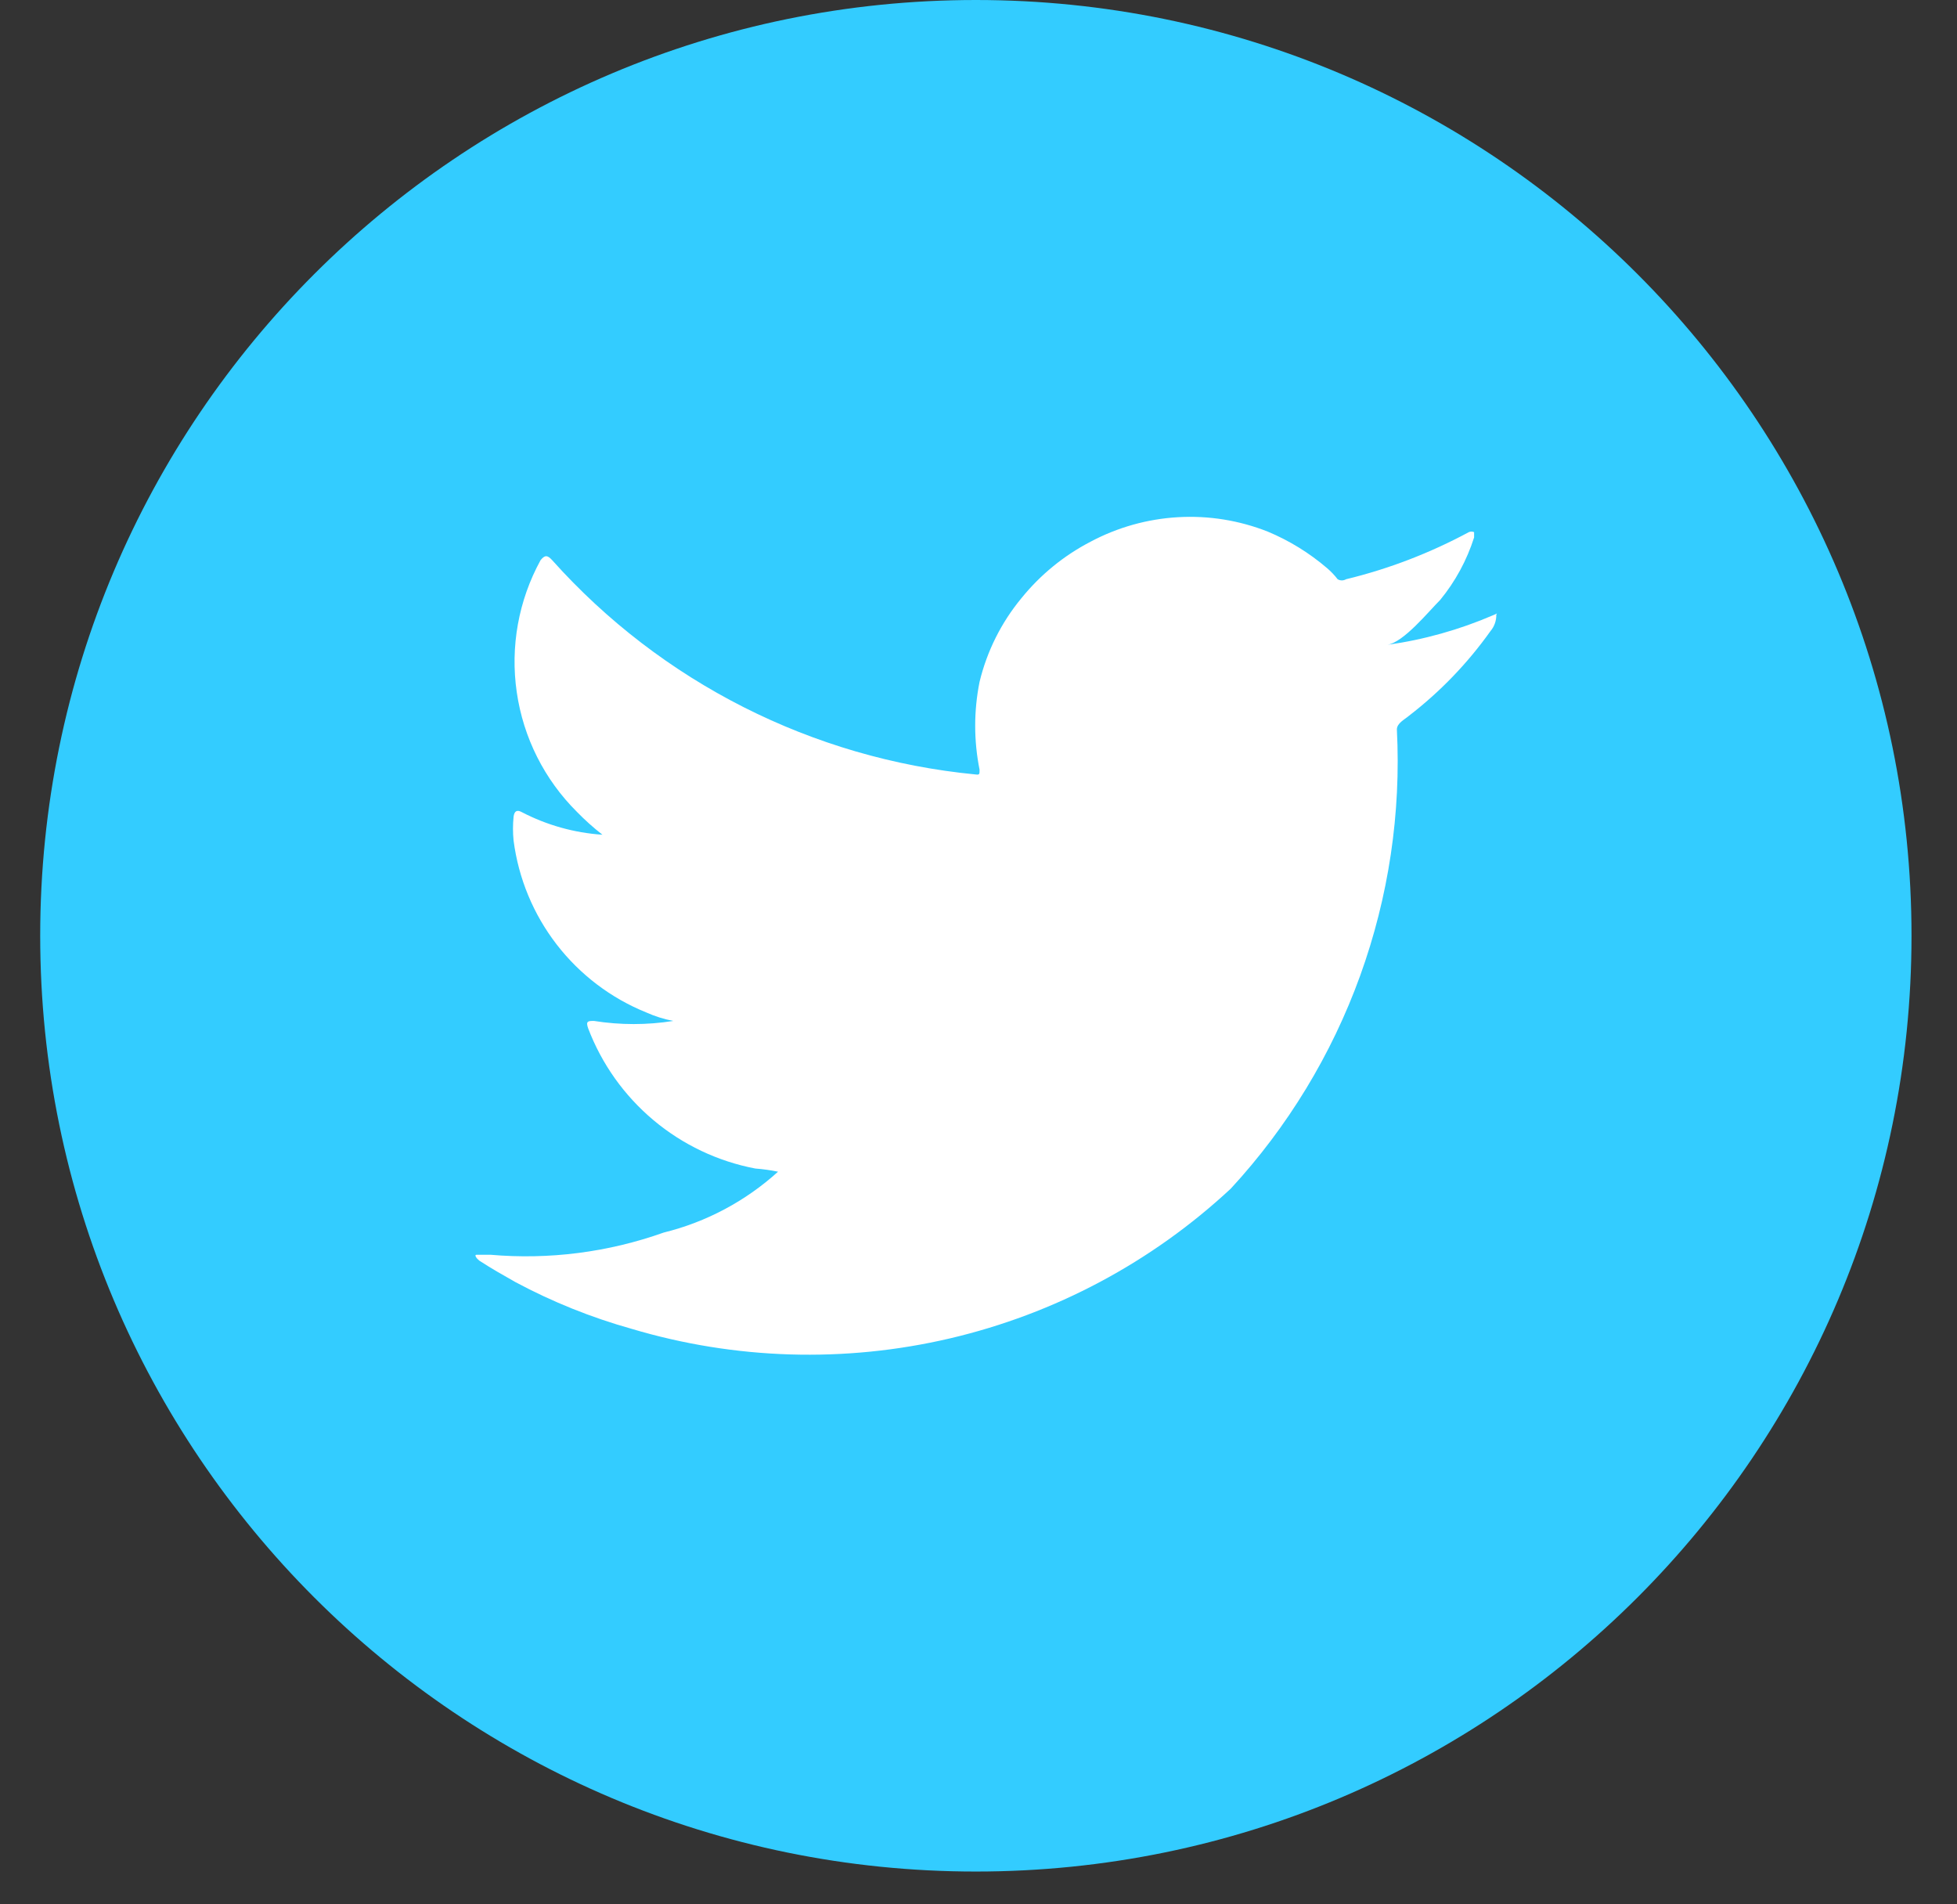 <svg width="37" height="36" viewBox="0 0 37 36" fill="none" xmlns="http://www.w3.org/2000/svg">
<rect x="0" y="0" width="37" height="36" fill="#333333" stroke="none"/>
<path d="M18.45 35.38C28.22 35.38 36.14 27.46 36.14 17.69C36.14 7.92 28.22 0 18.45 0C8.68 0 0.76 7.92 0.76 17.69C0.76 27.46 8.68 35.38 18.45 35.38Z" fill="#33CCFF"/>
<path d="M28.23 11.63C27.591 11.905 26.919 12.094 26.23 12.19C26.54 12.14 27 11.57 27.23 11.34C27.516 10.991 27.733 10.59 27.87 10.16C27.87 10.16 27.87 10.08 27.87 10.06C27.854 10.053 27.837 10.049 27.82 10.049C27.803 10.049 27.786 10.053 27.77 10.06C27.038 10.454 26.258 10.754 25.45 10.95C25.426 10.964 25.398 10.972 25.37 10.972C25.342 10.972 25.314 10.964 25.29 10.95C25.231 10.873 25.164 10.803 25.09 10.74C24.755 10.453 24.377 10.22 23.97 10.05C23.431 9.837 22.852 9.744 22.274 9.777C21.696 9.81 21.131 9.968 20.62 10.24C20.114 10.502 19.668 10.867 19.31 11.31C18.93 11.77 18.66 12.31 18.52 12.89C18.41 13.438 18.41 14.002 18.52 14.55C18.52 14.64 18.52 14.65 18.44 14.64C15.36 14.342 12.504 12.896 10.44 10.59C10.35 10.49 10.3 10.49 10.22 10.59C9.803 11.351 9.645 12.227 9.77 13.085C9.894 13.944 10.294 14.739 10.91 15.35C11.06 15.504 11.221 15.648 11.39 15.78C10.856 15.744 10.335 15.598 9.86 15.35C9.773 15.303 9.723 15.334 9.71 15.44C9.695 15.59 9.695 15.741 9.71 15.89C9.803 16.606 10.084 17.284 10.525 17.855C10.966 18.426 11.551 18.87 12.22 19.14C12.383 19.213 12.554 19.267 12.73 19.3C12.233 19.379 11.727 19.379 11.23 19.3C11.12 19.3 11.07 19.3 11.12 19.44C11.377 20.115 11.802 20.712 12.355 21.176C12.908 21.64 13.571 21.955 14.28 22.09C14.424 22.101 14.568 22.121 14.71 22.15C14.096 22.706 13.354 23.102 12.55 23.3C11.499 23.674 10.381 23.817 9.27 23.72C9.1 23.72 9.06 23.72 9.01 23.72C8.96 23.72 9.01 23.79 9.06 23.83C9.29 23.98 9.52 24.11 9.75 24.24C10.446 24.612 11.18 24.907 11.94 25.12C13.896 25.704 15.97 25.767 17.957 25.302C19.945 24.837 21.776 23.861 23.27 22.47C24.345 21.305 25.176 19.937 25.715 18.447C26.254 16.956 26.491 15.373 26.41 13.79C26.41 13.67 26.56 13.6 26.64 13.53C27.23 13.076 27.748 12.537 28.18 11.93C28.253 11.844 28.292 11.733 28.29 11.62C28.31 11.58 28.31 11.6 28.23 11.63Z" fill="white"/>
</svg>
